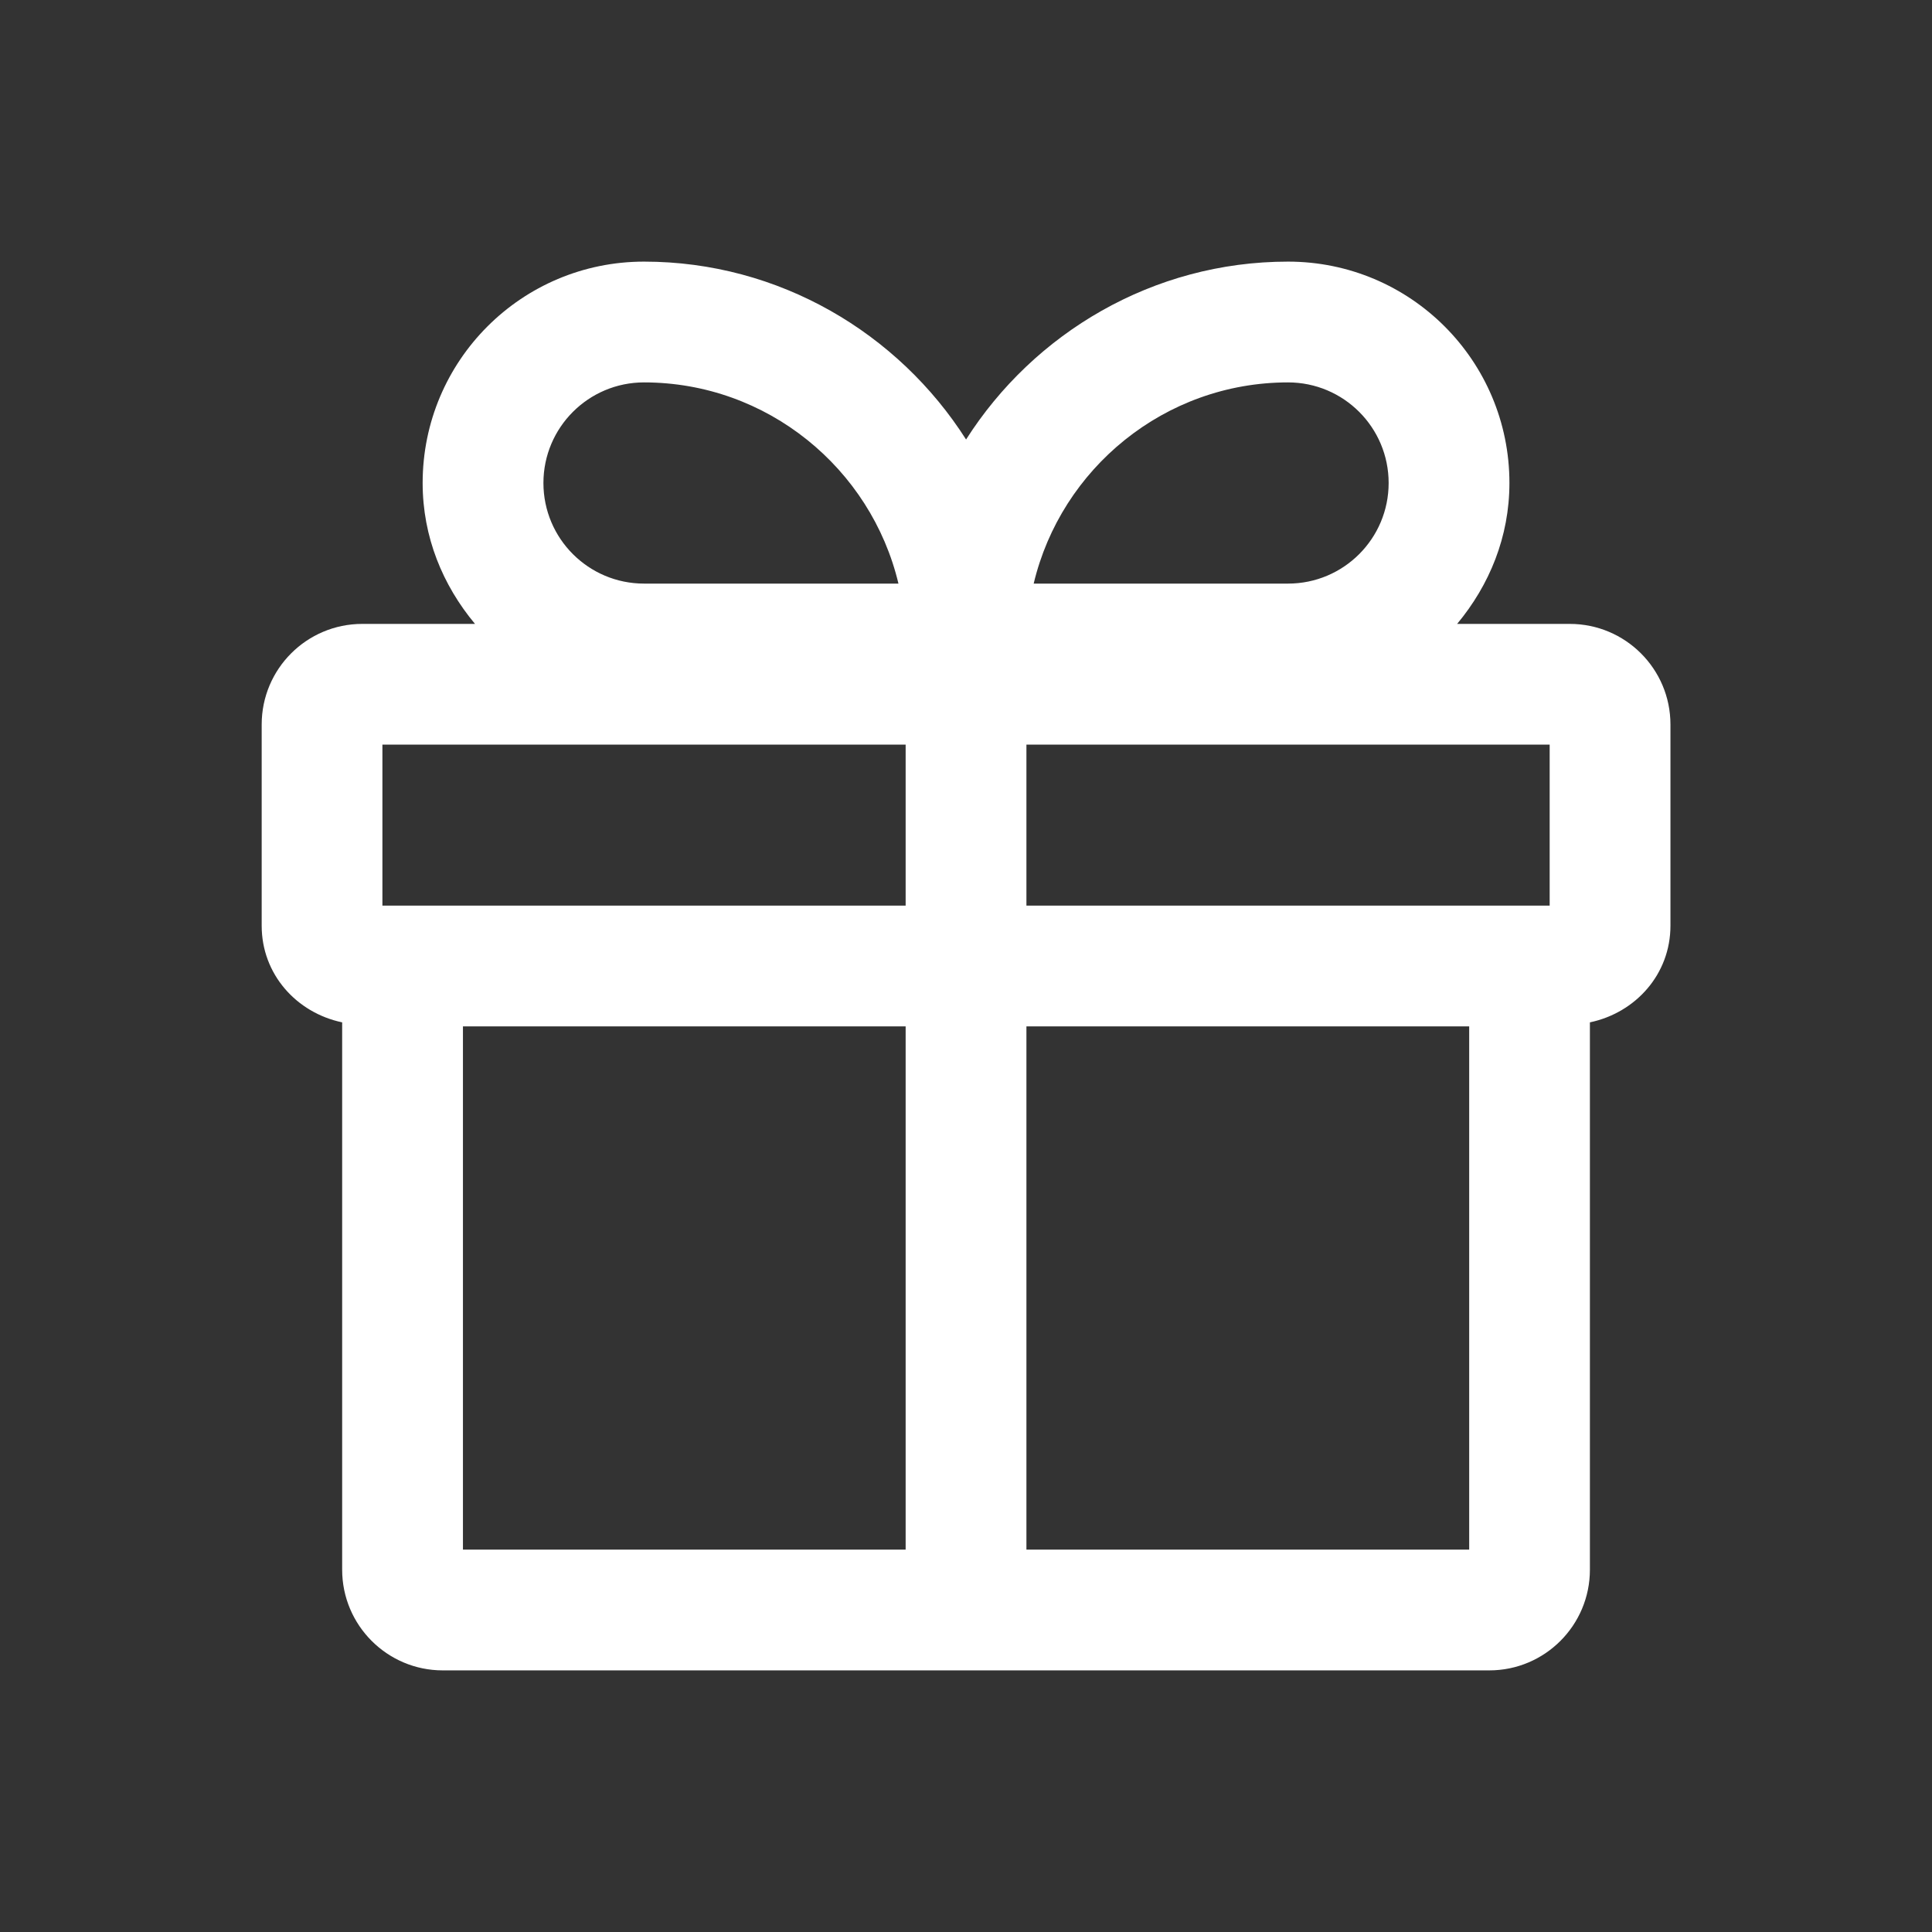 <svg width="29" height="29" viewBox="0 0 29 29" fill="none" xmlns="http://www.w3.org/2000/svg">
<rect x="0" y="0" width="29" height="29" fill="#333333" stroke="none"/>
<path d="M23.563 9.365H21.872C22.355 8.785 22.657 8.06 22.657 7.25C22.657 5.413 21.171 3.927 19.334 3.927C17.304 3.927 15.516 5.002 14.501 6.597C13.486 5.002 11.697 3.927 9.667 3.927C7.831 3.927 6.344 5.413 6.344 7.25C6.344 8.06 6.646 8.785 7.13 9.365H5.438C4.604 9.365 3.928 10.041 3.928 10.875V13.896C3.928 14.621 4.447 15.201 5.136 15.346V23.562C5.136 24.396 5.813 25.073 6.646 25.073H22.355C23.189 25.073 23.865 24.396 23.865 23.562V15.346C24.554 15.201 25.074 14.621 25.074 13.896V10.875C25.074 10.041 24.397 9.365 23.563 9.365ZM23.261 13.594H15.407V11.177H23.261V13.594ZM19.334 5.74C20.168 5.74 20.844 6.416 20.844 7.25C20.844 8.084 20.168 8.76 19.334 8.76H15.516C15.927 7.032 17.485 5.74 19.334 5.74ZM9.667 5.74C11.516 5.74 13.075 7.032 13.486 8.76H9.667C8.834 8.76 8.157 8.084 8.157 7.25C8.157 6.416 8.834 5.74 9.667 5.74ZM5.74 11.177H13.594V13.594H5.74V11.177ZM6.949 15.406H13.594V23.26H6.949V15.406ZM22.053 23.26H15.407V15.406H22.053V23.26Z" fill="white"/>
</svg>

